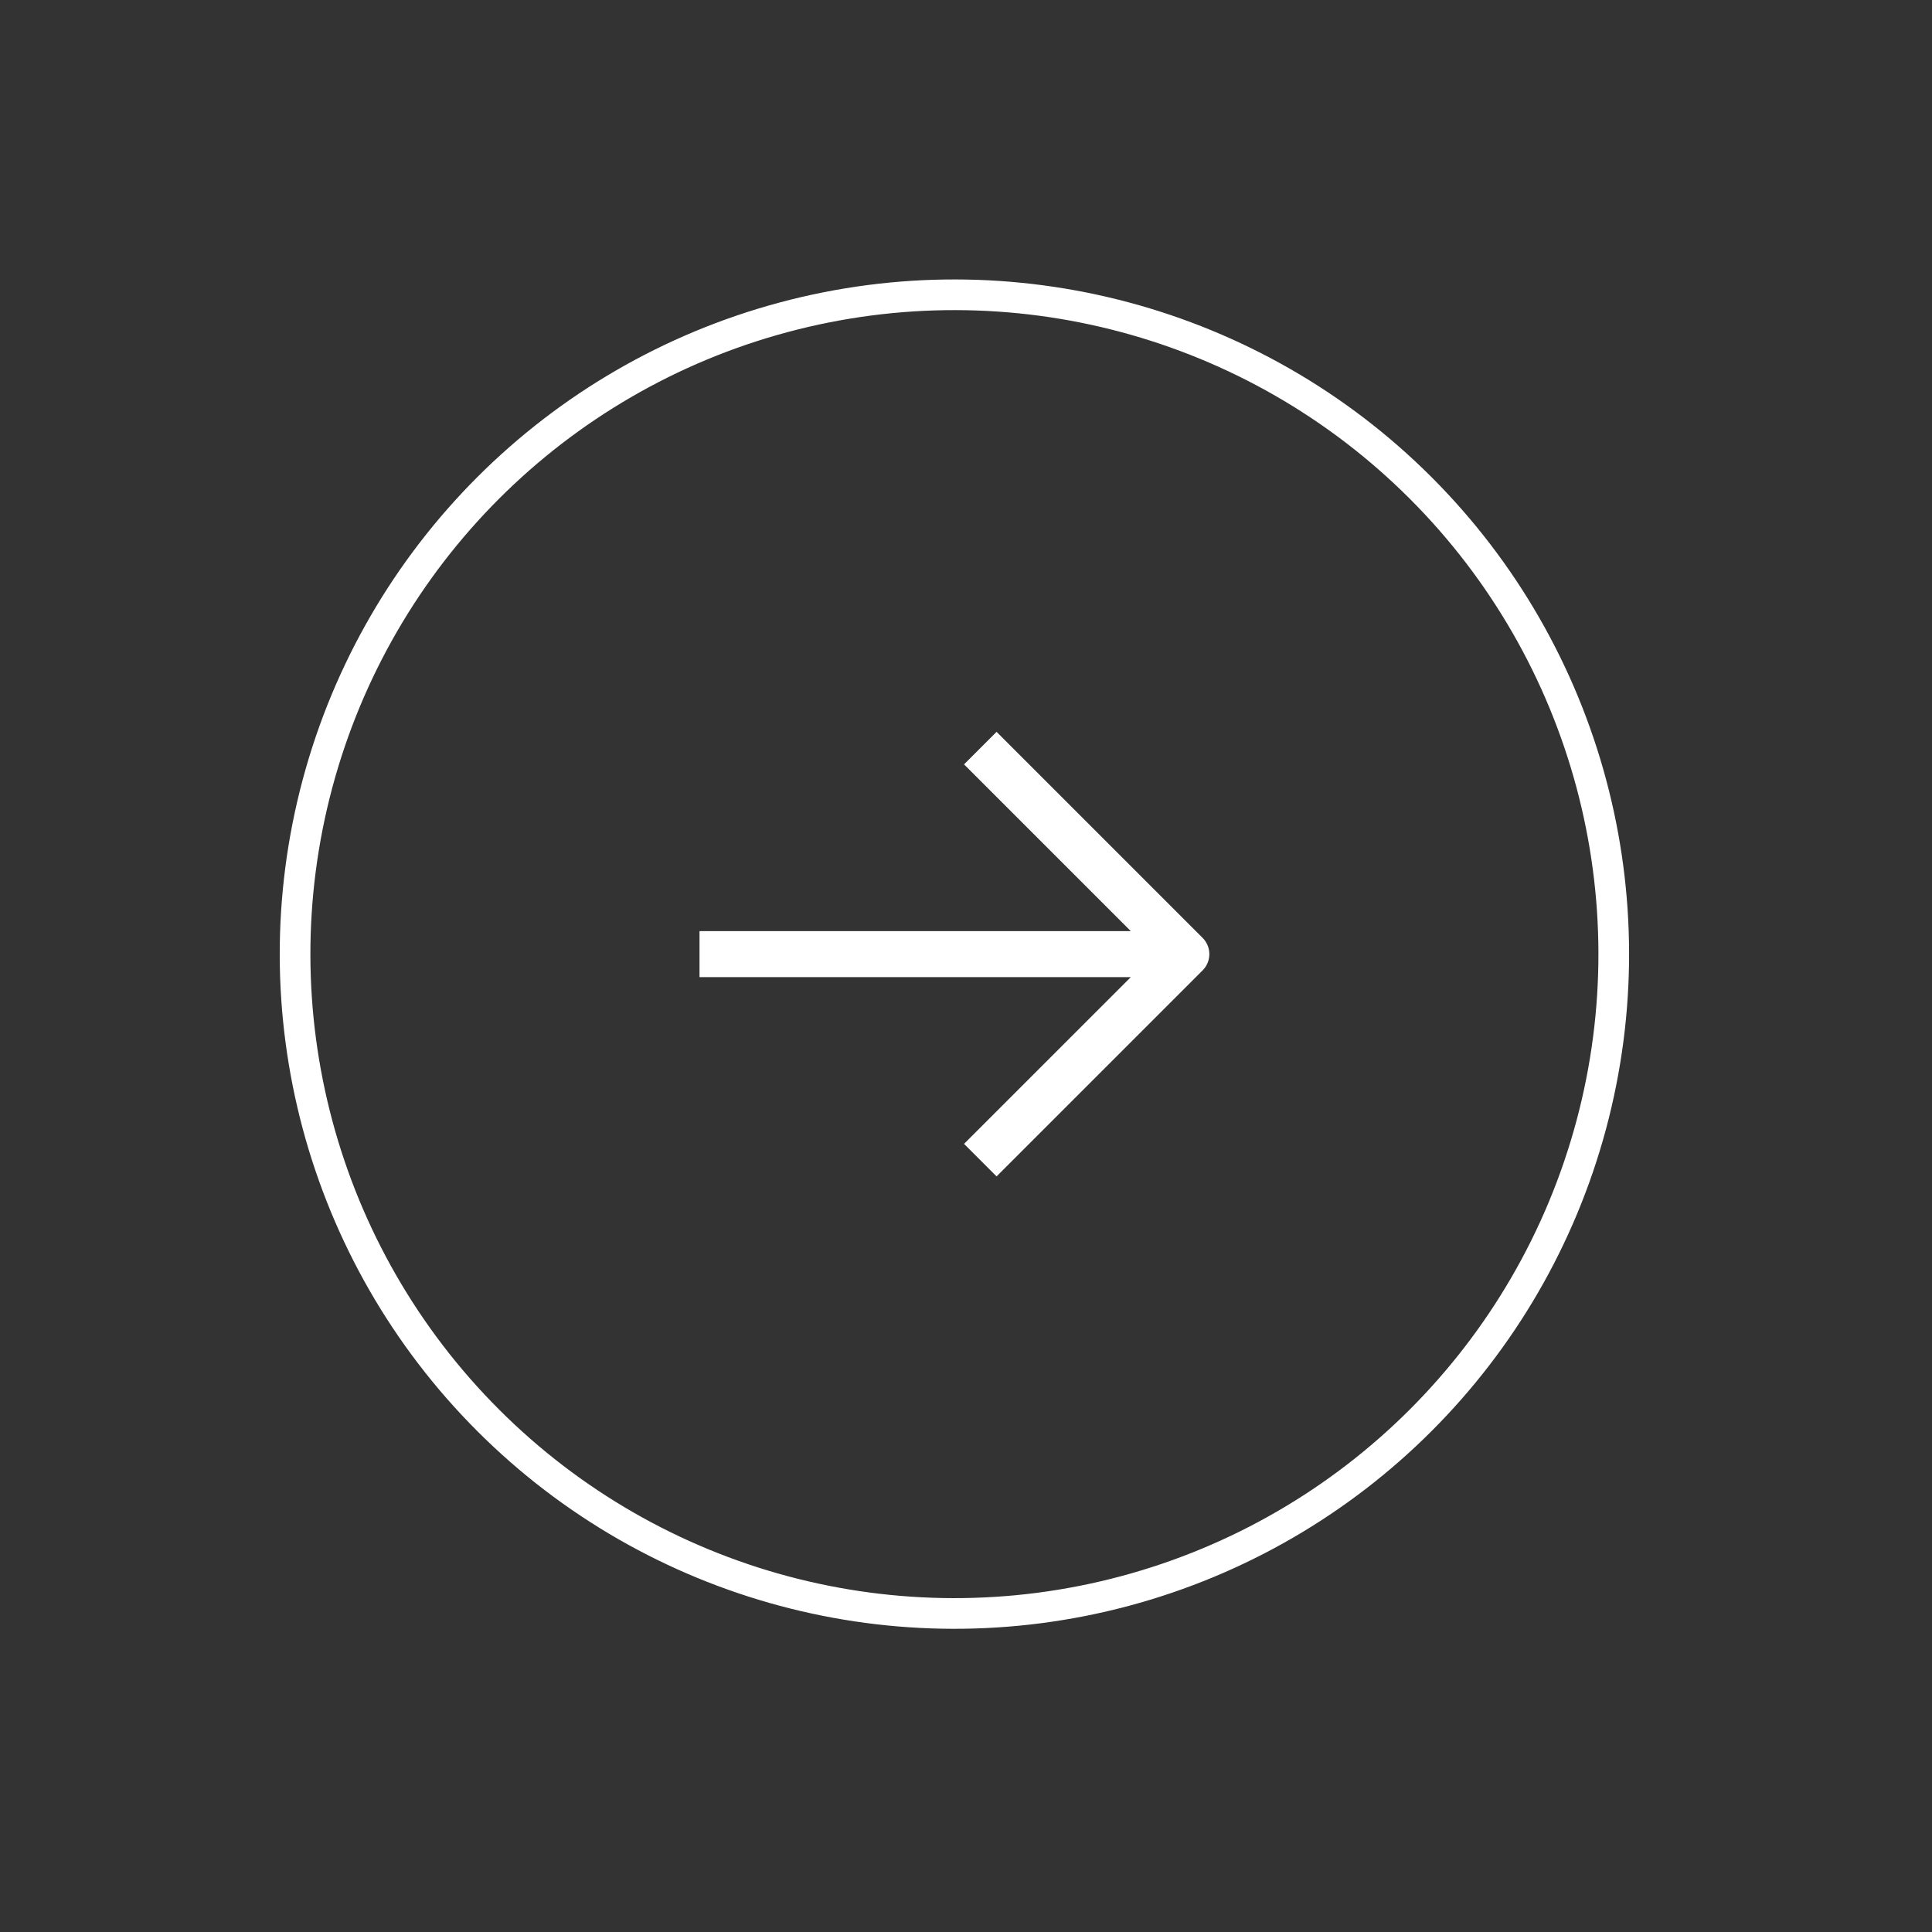 <svg xmlns="http://www.w3.org/2000/svg" width="63" height="63" fill="none"><rect width="100%" height="100%" fill="#333333" stroke="none"/><circle cx="22" cy="22" r="21.5" stroke="#fff" transform="scale(1 -1) rotate(45 90.674 6.455)"/><path stroke="#fff" stroke-linecap="square" stroke-linejoin="round" stroke-width="1.5" d="M23.56 31.113h14.094M32.497 37.3l6.188-6.187-6.188-6.188"/></svg>